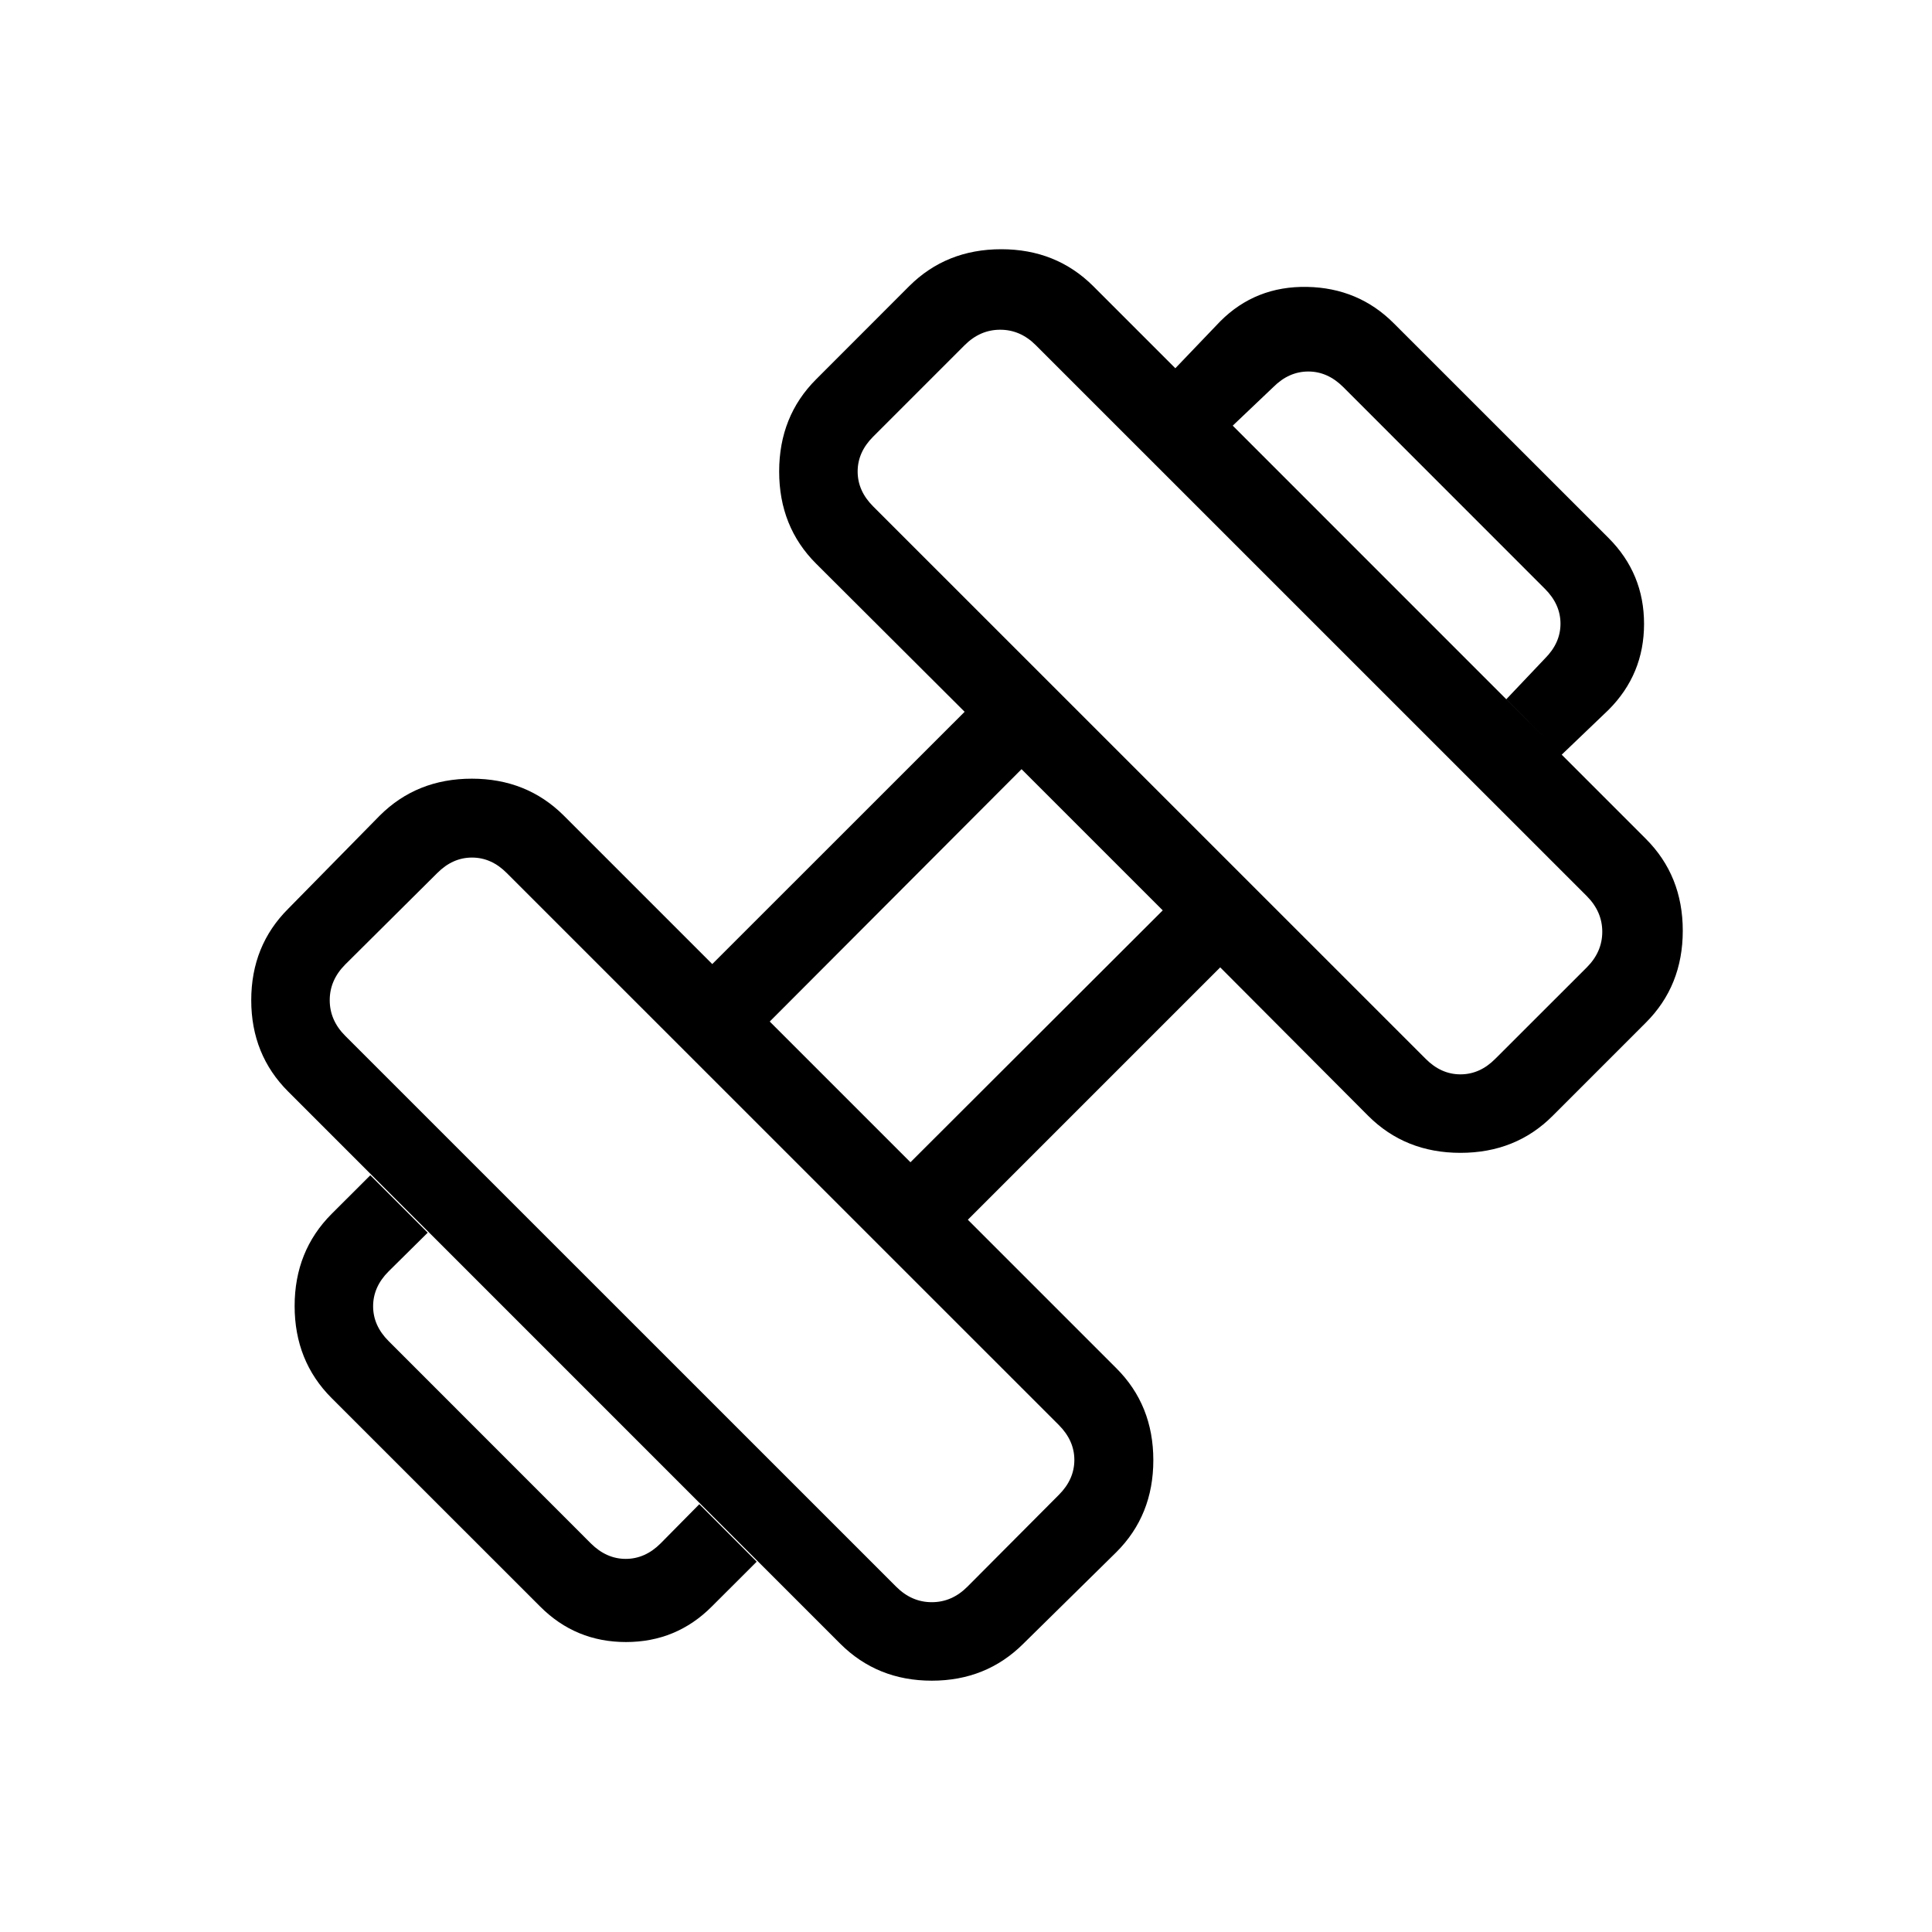 <svg width="24" height="24" viewBox="0 0 24 24" fill="none" xmlns="http://www.w3.org/2000/svg">
<g id="exercise">
<mask id="mask0_430_6575" style="mask-type:alpha" maskUnits="userSpaceOnUse" x="0" y="0" width="24" height="24">
<rect id="Bounding box" width="24" height="24" fill="#D9D9D9"/>
</mask>
<g mask="url(#mask0_430_6575)">
<path id="exercise_2" d="M19.4 9.375L18.712 8.686L19.192 8.18C19.32 8.052 19.385 7.908 19.385 7.748C19.385 7.587 19.32 7.443 19.192 7.315L16.685 4.807C16.556 4.679 16.412 4.615 16.252 4.615C16.092 4.615 15.947 4.679 15.819 4.807L15.313 5.288L14.6 4.575L15.158 3.992C15.451 3.698 15.811 3.556 16.237 3.564C16.662 3.572 17.022 3.723 17.315 4.017L19.983 6.684C20.276 6.978 20.423 7.333 20.423 7.75C20.423 8.168 20.276 8.523 19.983 8.817L19.4 9.375ZM8.842 19.957C8.549 20.251 8.193 20.398 7.776 20.398C7.359 20.398 7.003 20.251 6.71 19.957L4.119 17.367C3.813 17.061 3.66 16.679 3.66 16.224C3.66 15.768 3.813 15.387 4.119 15.08L4.6 14.6L5.313 15.313L4.827 15.794C4.699 15.922 4.635 16.066 4.635 16.227C4.635 16.387 4.699 16.531 4.827 16.659L7.34 19.173C7.469 19.301 7.613 19.365 7.773 19.365C7.933 19.365 8.078 19.301 8.206 19.173L8.687 18.686L9.4 19.4L8.842 19.957ZM18.575 13.153L19.712 12.017C19.84 11.889 19.904 11.741 19.904 11.575C19.904 11.408 19.84 11.261 19.712 11.132L12.867 4.288C12.739 4.16 12.592 4.096 12.425 4.096C12.258 4.096 12.111 4.16 11.983 4.288L10.846 5.425C10.718 5.553 10.654 5.697 10.654 5.857C10.654 6.018 10.718 6.162 10.846 6.29L17.71 13.153C17.838 13.282 17.982 13.346 18.142 13.346C18.303 13.346 18.447 13.282 18.575 13.153ZM12.017 19.711L13.154 18.569C13.282 18.441 13.346 18.296 13.346 18.136C13.346 17.976 13.282 17.832 13.154 17.703L6.296 10.846C6.168 10.717 6.024 10.653 5.863 10.653C5.703 10.653 5.559 10.717 5.431 10.846L4.288 11.982C4.16 12.111 4.096 12.258 4.096 12.425C4.096 12.591 4.16 12.739 4.288 12.867L11.133 19.711C11.261 19.839 11.408 19.903 11.575 19.903C11.742 19.903 11.889 19.839 12.017 19.711ZM11.31 14.438L14.444 11.309L12.69 9.555L9.562 12.69L11.31 14.438ZM12.712 20.419C12.405 20.725 12.026 20.878 11.575 20.878C11.124 20.878 10.745 20.725 10.438 20.419L3.581 13.561C3.274 13.255 3.121 12.876 3.121 12.425C3.121 11.973 3.274 11.594 3.581 11.288L4.717 10.132C5.024 9.826 5.405 9.673 5.861 9.673C6.316 9.673 6.697 9.826 7.004 10.132L8.848 11.976L11.983 8.842L10.139 7.003C9.832 6.697 9.679 6.315 9.679 5.857C9.679 5.4 9.832 5.017 10.139 4.711L11.294 3.555C11.601 3.249 11.982 3.096 12.438 3.096C12.893 3.096 13.274 3.249 13.581 3.555L20.444 10.419C20.751 10.725 20.904 11.106 20.904 11.562C20.904 12.018 20.751 12.399 20.444 12.705L19.288 13.861C18.982 14.168 18.6 14.321 18.142 14.321C17.685 14.321 17.303 14.168 16.996 13.861L15.158 12.017L12.023 15.152L13.867 16.996C14.174 17.302 14.327 17.683 14.327 18.139C14.327 18.595 14.174 18.976 13.867 19.282L12.712 20.419Z" fill="black"/>
</g>
</g>
</svg>
